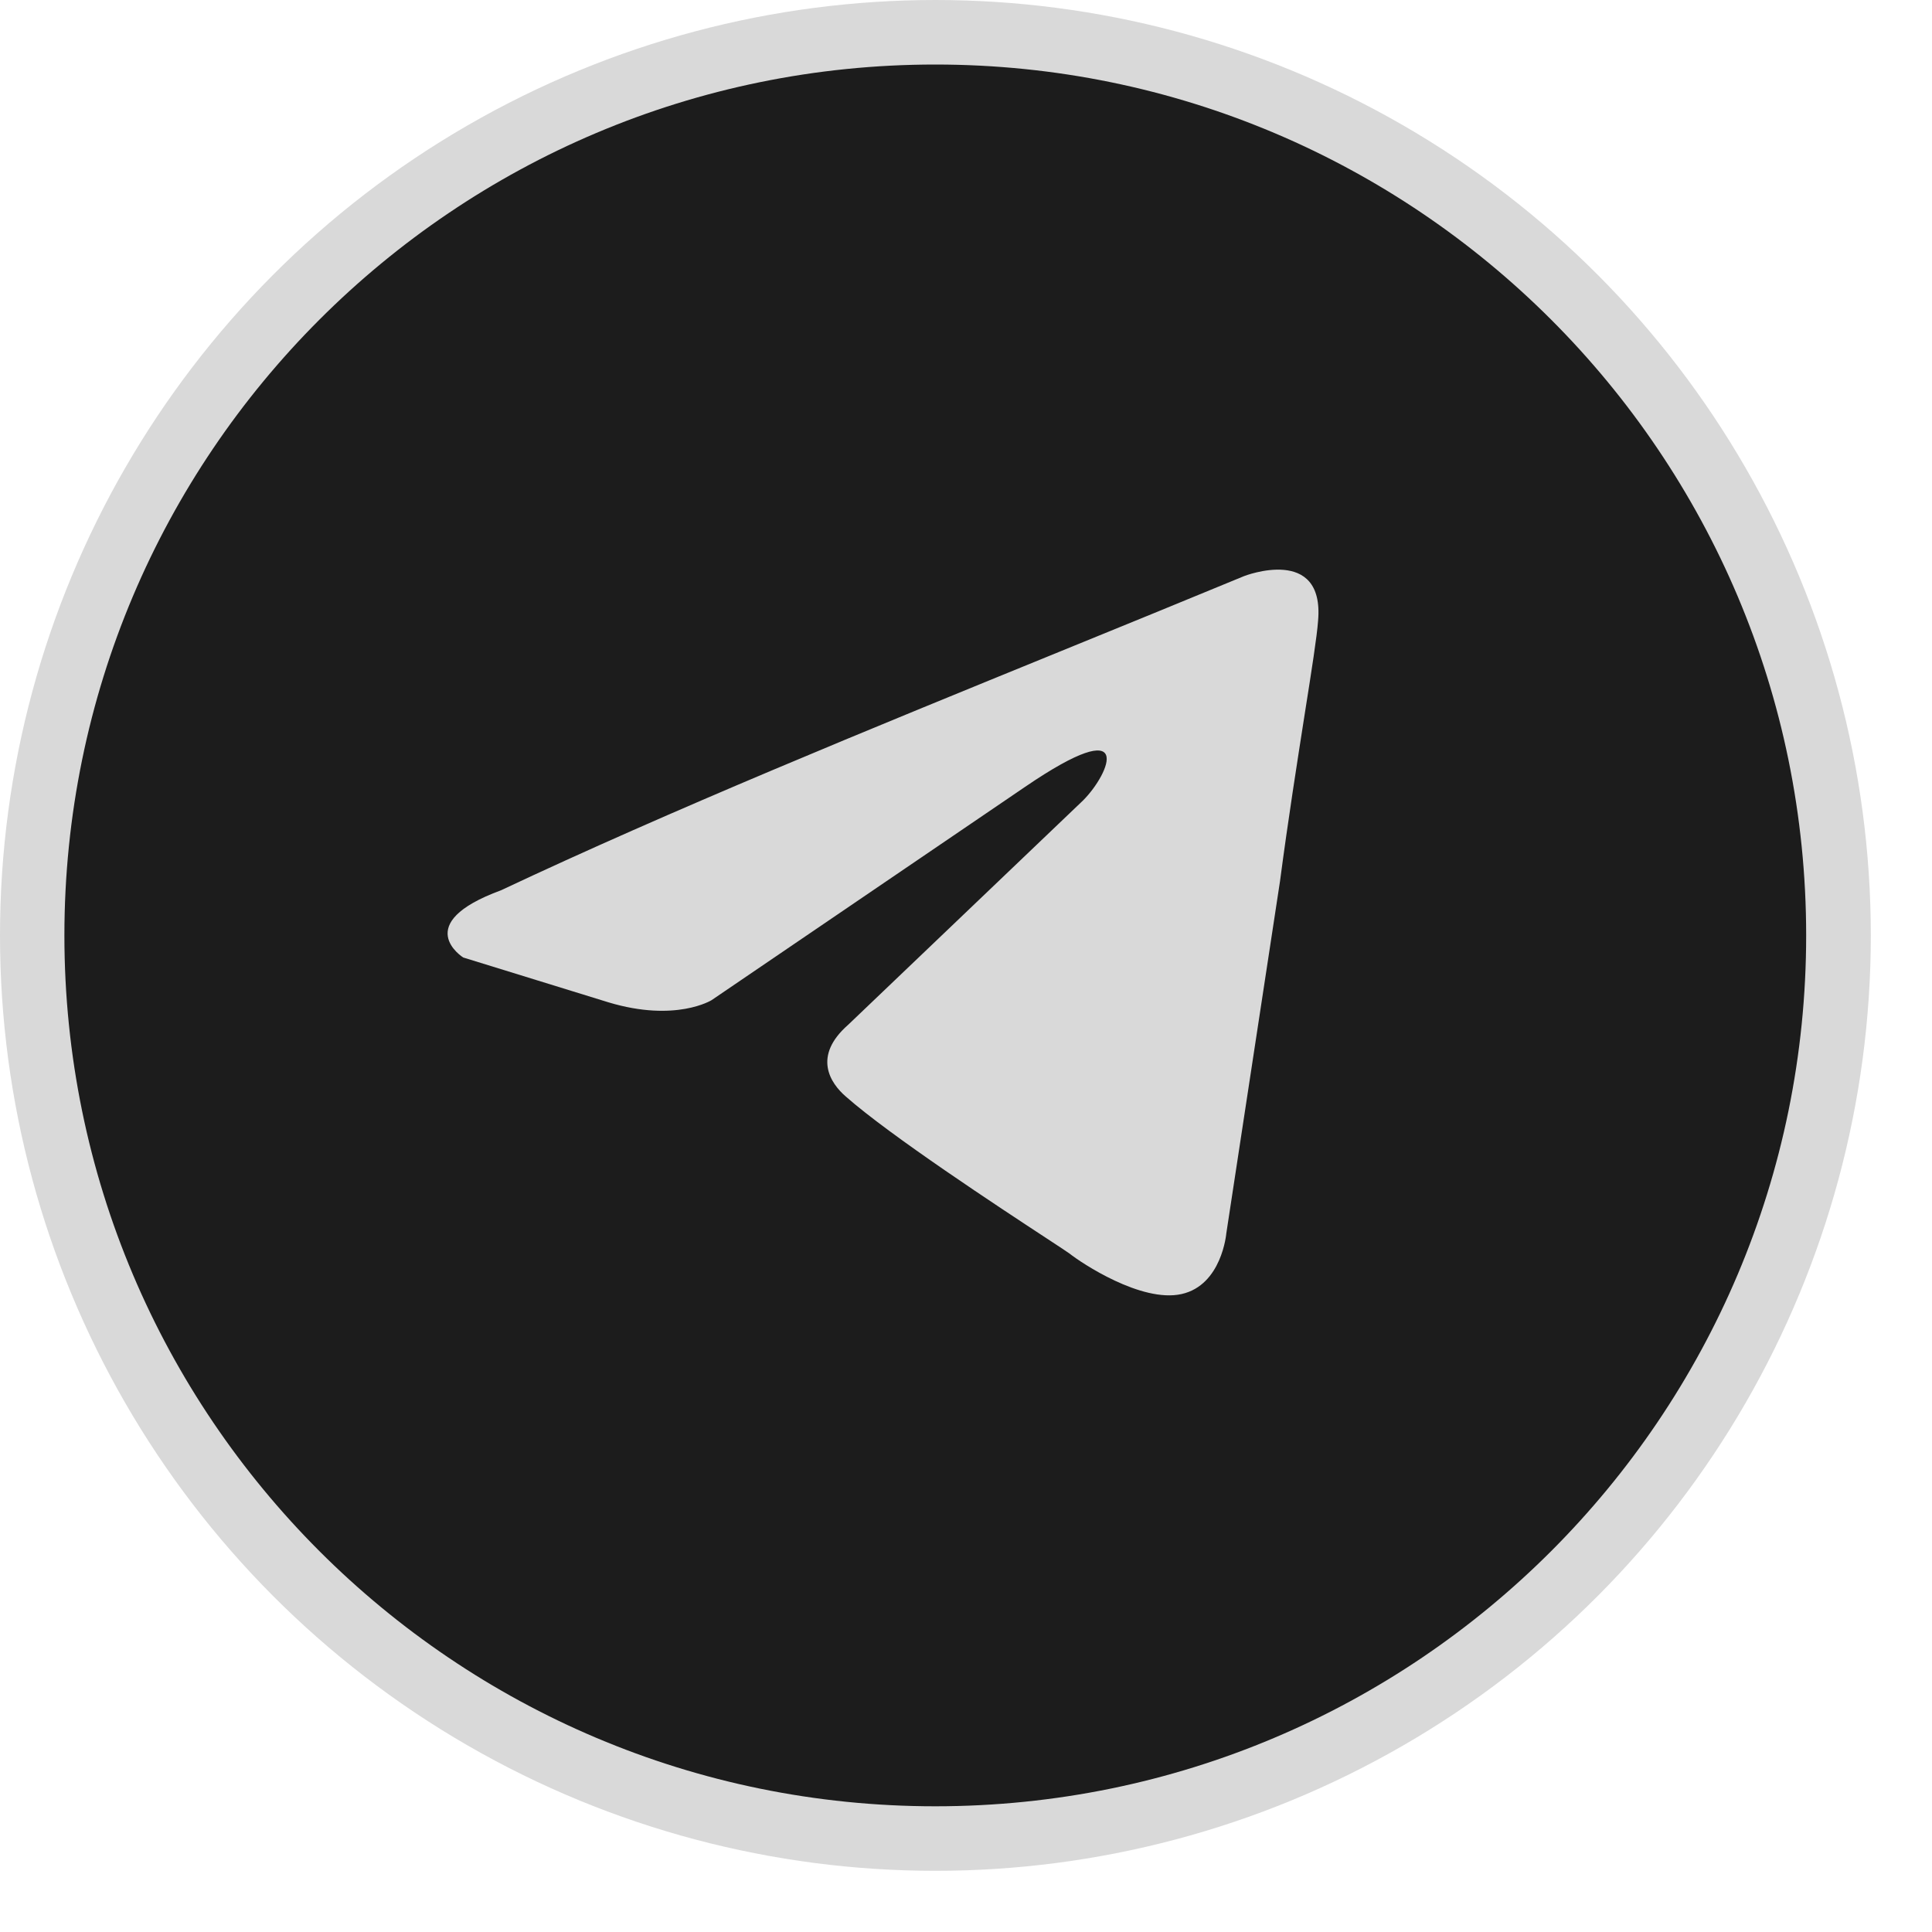<?xml version="1.0" encoding="UTF-8"?> <svg xmlns="http://www.w3.org/2000/svg" width="30" height="30" viewBox="0 0 30 30" fill="none"><ellipse cx="14.525" cy="14.525" rx="14.525" ry="14.525" fill="#D9D9D9"></ellipse><path fill-rule="evenodd" clip-rule="evenodd" d="M14.523 28.048C21.992 28.048 28.046 21.993 28.046 14.525C28.046 7.056 21.992 1.002 14.523 1.002C7.055 1.002 1 7.056 1 14.525C1 21.993 7.055 28.048 14.523 28.048ZM20.467 9.641C20.571 8.457 19.32 8.945 19.32 8.945C18.397 9.327 17.444 9.715 16.481 10.108C13.495 11.326 10.411 12.584 7.783 13.823C6.359 14.345 7.193 14.868 7.193 14.868L9.451 15.565C10.494 15.878 11.05 15.53 11.05 15.53L15.915 12.22C17.652 11.035 17.235 12.011 16.818 12.429L13.17 15.913C12.614 16.401 12.892 16.819 13.135 17.028C13.824 17.636 15.52 18.749 16.261 19.235C16.453 19.361 16.581 19.445 16.61 19.467C16.784 19.606 17.722 20.234 18.347 20.094C18.973 19.955 19.042 19.153 19.042 19.153L19.876 13.683C20.001 12.733 20.145 11.821 20.259 11.091C20.368 10.403 20.45 9.879 20.467 9.641Z" fill="#1C1C1C"></path></svg> 